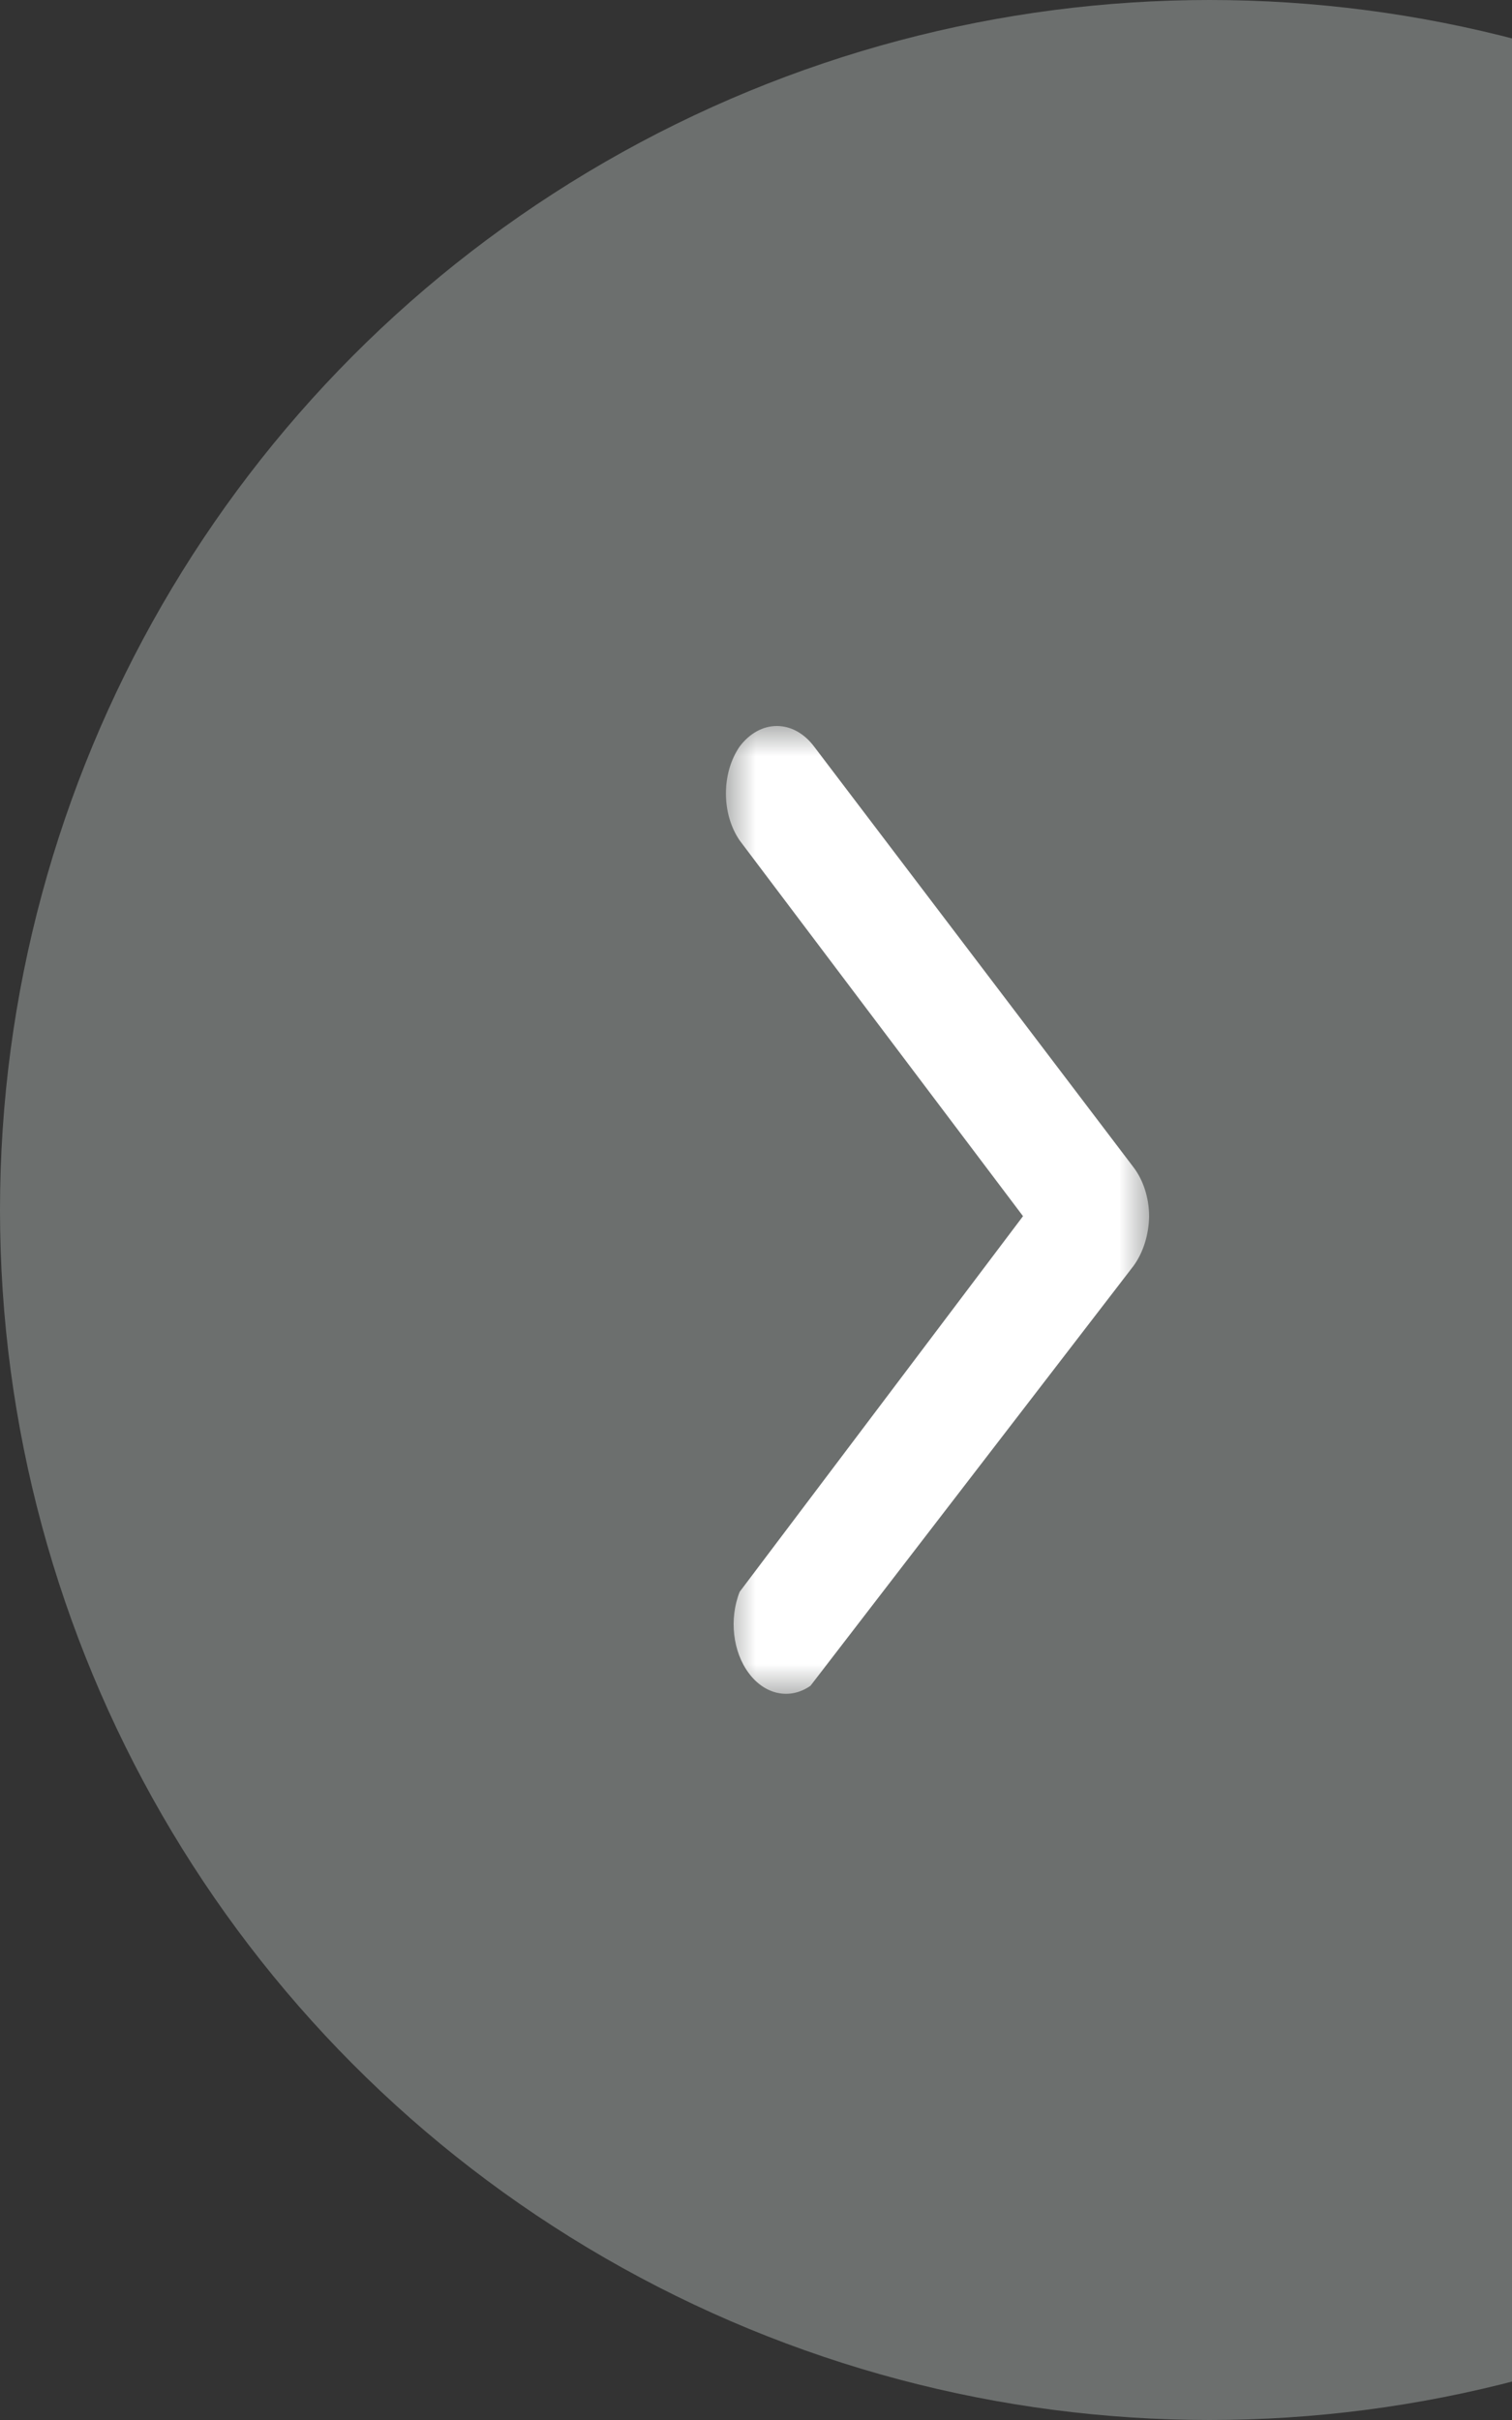 <svg width="25" height="40" viewBox="0 0 25 40" fill="none" xmlns="http://www.w3.org/2000/svg">
<rect x="0" y="0" width="25" height="40" fill="#333333" stroke="none"/>
<circle cx="20" cy="20" r="20" transform="matrix(-1 0 0 1 40 0)" fill="#F1FBF6" fill-opacity="0.3"/>
<mask id="mask0_6012_8742" style="mask-type:luminance" maskUnits="userSpaceOnUse" x="12" y="12" width="7" height="17">
<path d="M12 12H19V28.039H12V12Z" fill="white"/>
</mask>
<g mask="url(#mask0_6012_8742)">
<path d="M12.23 12.339C11.927 12.778 11.927 13.452 12.23 13.892L16.915 20.102L12.23 26.311C12.053 26.757 12.115 27.304 12.384 27.66C12.652 28.017 13.065 28.099 13.401 27.864L18.742 20.924C18.903 20.703 18.995 20.409 19 20.102C18.998 19.798 18.905 19.508 18.742 19.294L13.46 12.339C13.297 12.122 13.076 12 12.845 12C12.614 12 12.393 12.122 12.23 12.339Z" fill="white"/>
</g>
</svg>
